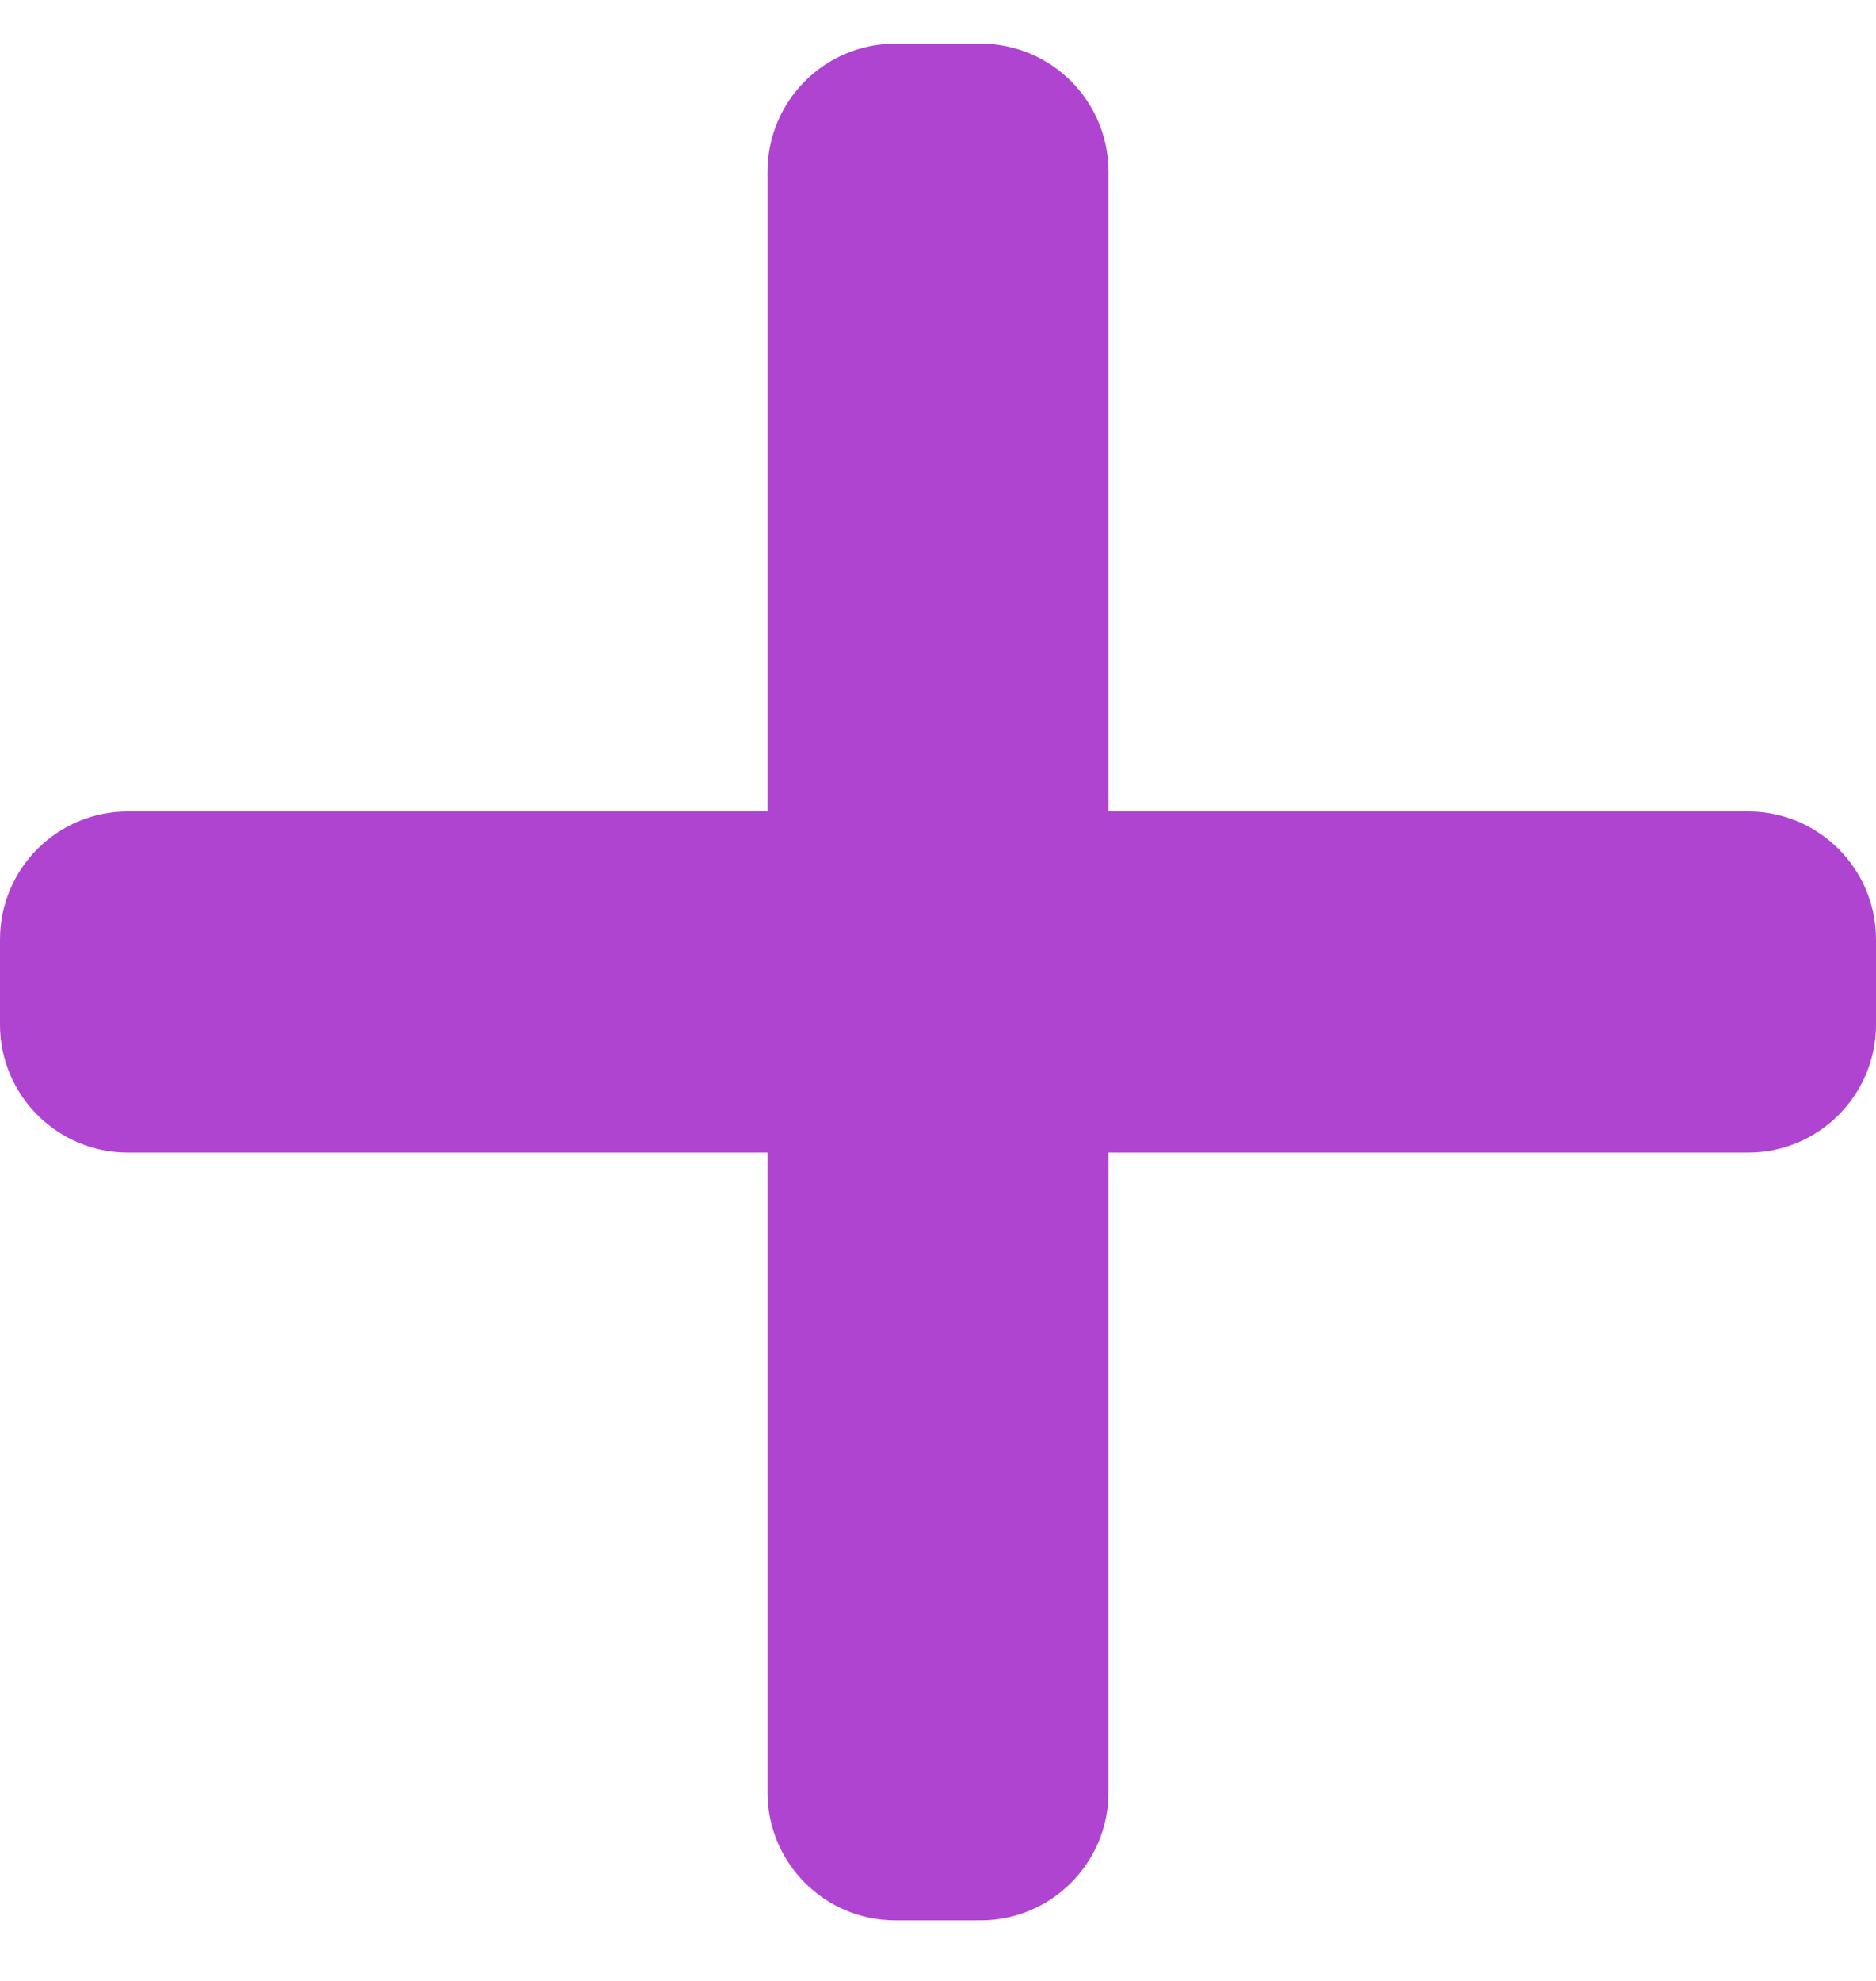 <svg width="18" height="19" viewBox="0 0 18 19" fill="none" xmlns="http://www.w3.org/2000/svg">
<path d="M16.773 7.783H10.636V1.646C10.636 0.969 10.086 0.419 9.409 0.419H8.591C7.913 0.419 7.364 0.969 7.364 1.646V7.783H1.227C0.55 7.783 0 8.332 0 9.01V9.828C0 10.505 0.55 11.055 1.227 11.055H7.364V17.192C7.364 17.869 7.913 18.419 8.591 18.419H9.409C10.086 18.419 10.636 17.869 10.636 17.192V11.055H16.773C17.45 11.055 18 10.505 18 9.828V9.01C18 8.332 17.45 7.783 16.773 7.783Z" fill="#AF44D0"/>
</svg>
